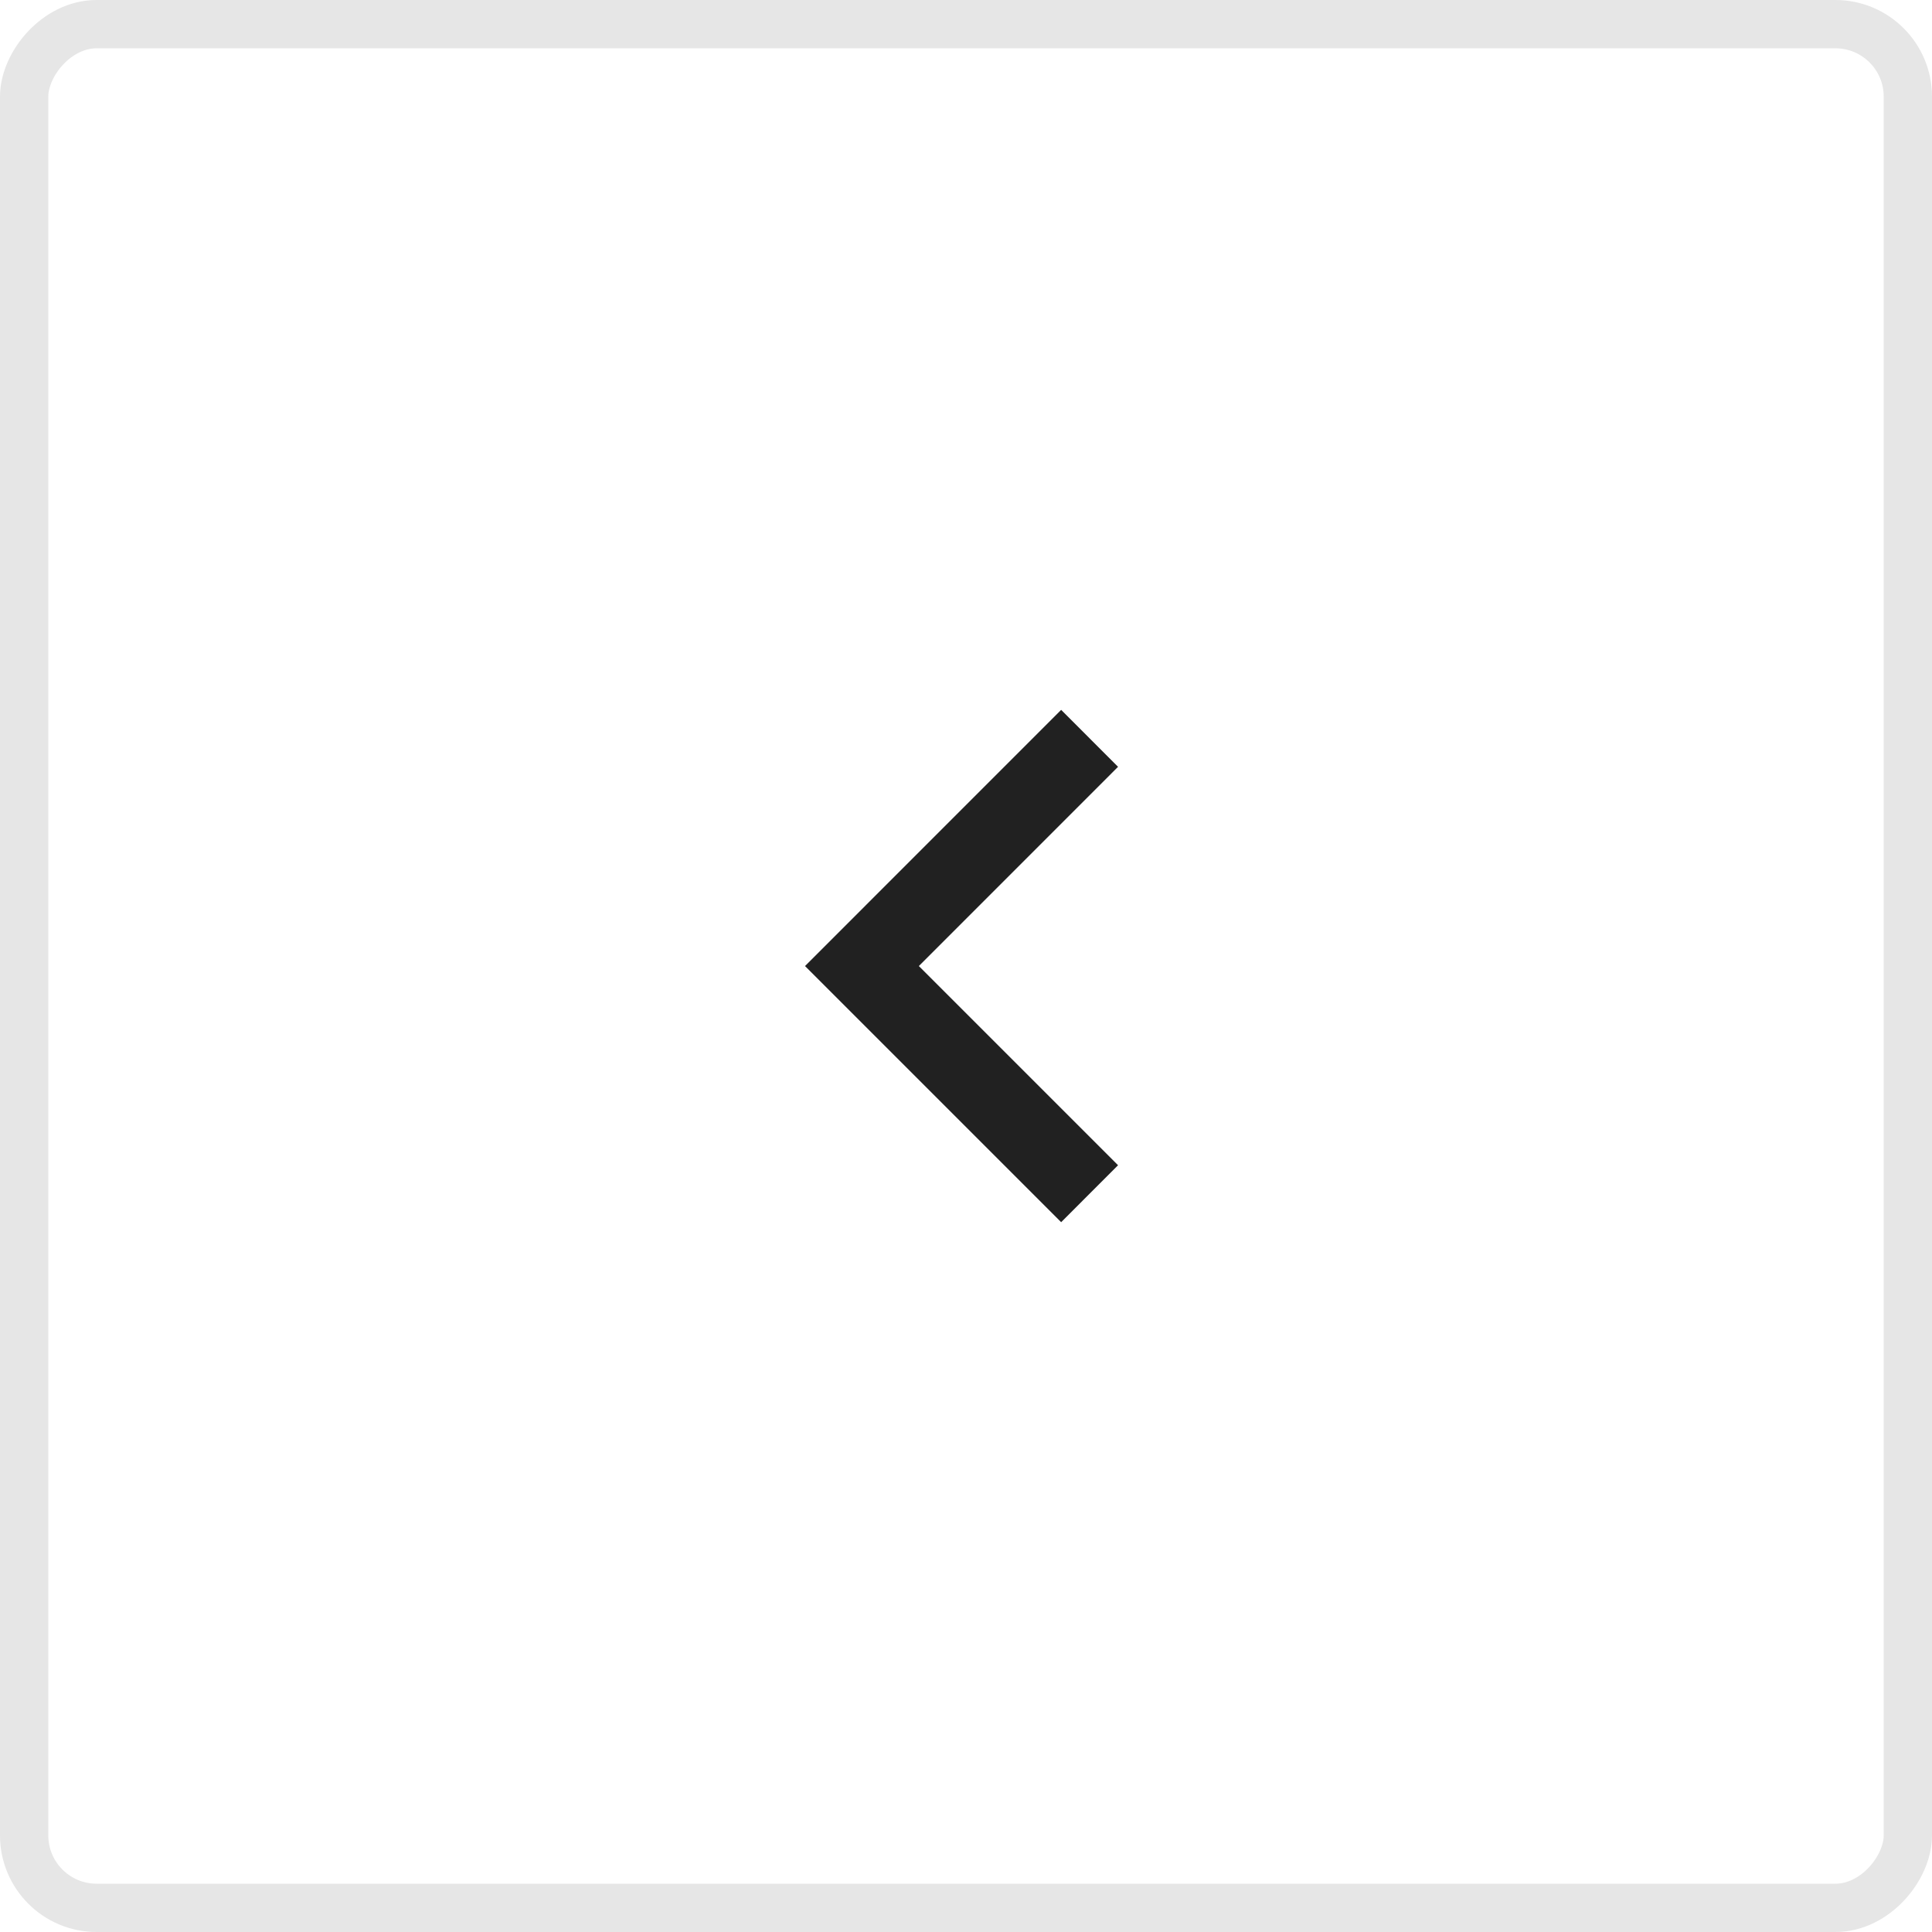 <svg width="40" height="40" viewBox="0 0 40 40" fill="none" xmlns="http://www.w3.org/2000/svg">
<rect x="-0.5" y="0.5" width="39" height="39" rx="1.5" transform="matrix(-1 0 0 1 39 0)" stroke="black" stroke-opacity="0.1"/>
<path d="M19.024 20.001L23.148 15.876L21.97 14.697L16.667 20.001L21.97 25.304L23.148 24.125L19.024 20.001Z" fill="#212121"/>
</svg>
